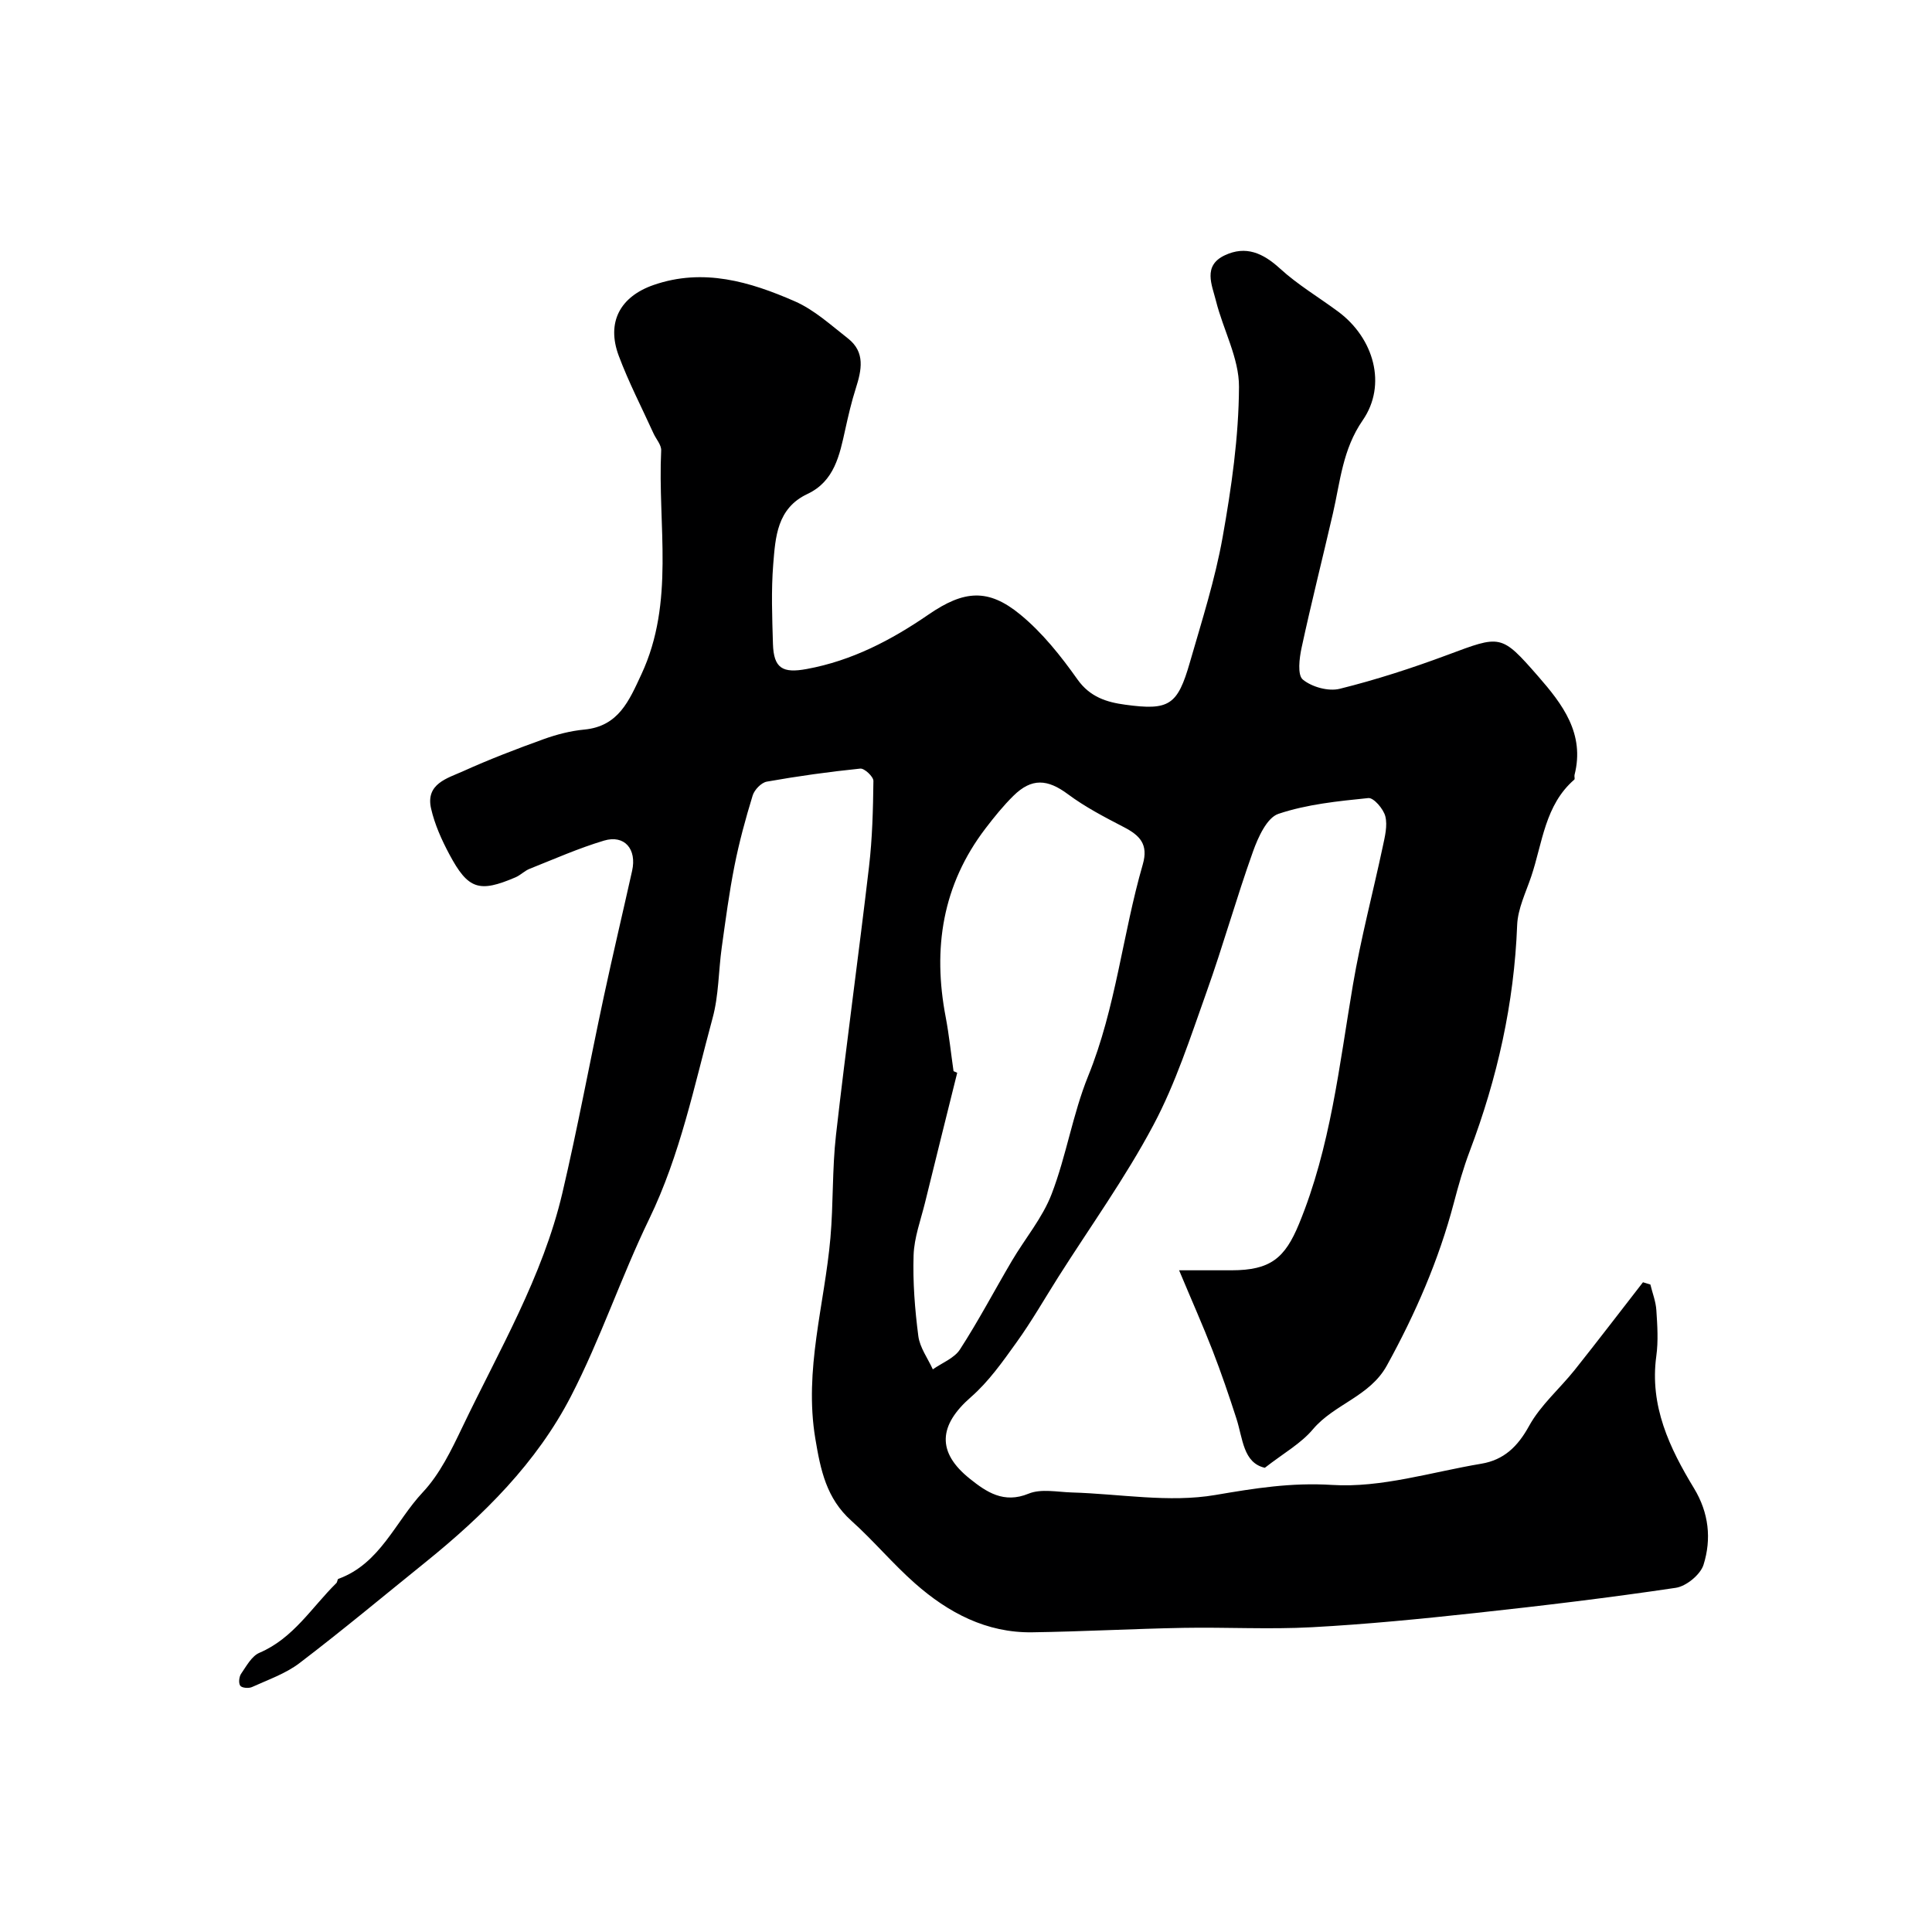 <svg enable-background="new 0 0 400 400" viewBox="0 0 400 400" xmlns="http://www.w3.org/2000/svg"><path d="m261.87 303.89c-4.5-1.03-4.54-6.04-5.89-10.21-1.53-4.74-3.14-9.46-4.94-14.1-2-5.15-4.25-10.2-6.92-16.58h10.88c8.04-.01 11.03-2.52 13.95-9.61 6.54-15.88 8.32-32.75 11.15-49.44 1.63-9.62 4.15-19.09 6.18-28.64.44-2.07 1.02-4.35.54-6.29-.38-1.53-2.42-3.9-3.51-3.79-6.28.64-12.71 1.28-18.63 3.27-2.38.8-4.2 4.84-5.25 7.77-3.44 9.62-6.19 19.48-9.62 29.1-3.33 9.33-6.39 18.89-11.02 27.58-5.8 10.91-13.08 21.03-19.71 31.49-2.86 4.52-5.52 9.18-8.64 13.51-2.86 3.99-5.77 8.12-9.43 11.31-6.67 5.82-7.14 11.38-.19 16.92 3.41 2.72 6.99 5.18 12.13 3.07 2.59-1.07 5.97-.34 8.98-.25 9.93.29 20.11 2.16 29.7.52 8.16-1.39 15.68-2.61 24.18-2.08 10.16.64 20.58-2.67 30.87-4.39 4.67-.78 7.55-3.54 9.91-7.84 2.37-4.3 6.34-7.7 9.46-11.61 4.77-5.99 9.41-12.08 14.11-18.12.51.15 1.02.3 1.53.46.43 1.77 1.13 3.53 1.24 5.33.21 3.15.42 6.38-.01 9.49-1.41 10.32 2.73 19.01 7.81 27.38 3.08 5.08 3.64 10.49 1.97 15.82-.64 2.05-3.58 4.46-5.75 4.78-13.76 2.05-27.59 3.71-41.43 5.21-11.27 1.22-22.57 2.34-33.89 2.95-8.85.48-17.75-.03-26.62.13-10.44.19-20.87.77-31.3.92-9.48.14-17.38-4.05-24.26-10.12-4.62-4.07-8.6-8.86-13.18-12.97-5.17-4.63-6.38-10.47-7.47-17.03-2.37-14.23 1.91-27.71 3.13-41.53.62-7.07.35-14.23 1.15-21.28 2.1-18.55 4.67-37.04 6.84-55.58.69-5.88.84-11.84.91-17.76.01-.88-1.86-2.64-2.72-2.55-6.48.66-12.94 1.56-19.35 2.7-1.14.2-2.57 1.69-2.93 2.87-1.47 4.79-2.79 9.64-3.76 14.55-1.11 5.59-1.85 11.25-2.64 16.9-.68 4.87-.61 9.91-1.89 14.61-3.81 14.05-6.7 28.35-13.14 41.64-5.82 12.01-10.06 24.81-16.18 36.66-7.11 13.78-18.06 24.63-30.08 34.34-8.68 7-17.24 14.15-26.11 20.91-2.88 2.2-6.51 3.45-9.87 4.98-.67.3-2.07.19-2.41-.27-.39-.52-.26-1.85.16-2.47 1.1-1.6 2.2-3.68 3.81-4.36 7.03-3 10.82-9.41 15.92-14.43.22-.21.2-.79.41-.87 8.69-3.16 11.79-11.87 17.49-17.94 3.52-3.75 5.91-8.72 8.17-13.44 7.59-15.87 16.65-31.17 20.72-48.5 3.16-13.46 5.67-27.08 8.57-40.61 1.87-8.72 3.93-17.4 5.87-26.1 1.01-4.5-1.57-7.53-5.82-6.26-5.25 1.57-10.3 3.81-15.4 5.84-1.04.41-1.89 1.32-2.92 1.76-7.52 3.22-9.81 2.52-13.69-4.75-1.6-2.99-3.04-6.2-3.79-9.49-1.17-5.13 3.37-6.26 6.66-7.74 5.42-2.45 11-4.59 16.6-6.61 2.72-.98 5.6-1.73 8.47-2 7.1-.68 9.27-5.99 11.8-11.41 7-14.99 3.36-30.86 4.11-46.37.06-1.15-1.05-2.35-1.59-3.54-2.43-5.35-5.15-10.59-7.2-16.08-2.58-6.92.28-12.24 7.23-14.65 10.28-3.56 19.94-.68 29.22 3.38 4.03 1.76 7.48 4.93 11.01 7.69 3.64 2.85 2.82 6.57 1.62 10.35-.89 2.78-1.55 5.65-2.18 8.5-1.17 5.31-2.24 10.72-7.83 13.35-6.31 2.97-6.62 8.92-7.08 14.54-.44 5.46-.22 11-.06 16.49.15 5.09 2.02 6.13 7 5.21 9.36-1.72 17.49-5.97 25.22-11.28 7.34-5.05 12.36-5.44 18.98 0 4.57 3.75 8.41 8.58 11.85 13.44 2.6 3.67 6.09 4.72 9.88 5.23 9.12 1.25 10.84.12 13.4-8.79 2.47-8.57 5.21-17.13 6.77-25.88 1.83-10.27 3.34-20.75 3.39-31.14.03-5.92-3.28-11.82-4.77-17.81-.82-3.28-2.77-7.26 1.82-9.42 4.38-2.07 7.94-.46 11.45 2.75 3.67 3.36 8.04 5.94 12.05 8.92 7.38 5.48 10.14 15.14 5.06 22.49-4.17 6.04-4.64 12.68-6.16 19.26-2.14 9.28-4.48 18.52-6.49 27.83-.47 2.17-.89 5.65.26 6.59 1.87 1.54 5.3 2.49 7.63 1.91 7.53-1.87 14.96-4.28 22.24-6.99 11.11-4.14 11.15-4.41 18.83 4.38 5.05 5.78 9.73 11.89 7.55 20.44-.08.31.12.83-.05.97-6.09 5.28-6.57 13.07-8.9 20.01-1.12 3.34-2.8 6.71-2.93 10.12-.62 16.19-4.11 31.7-9.82 46.8-1.32 3.49-2.34 7.1-3.29 10.71-3.12 11.84-7.95 22.93-13.86 33.66-3.54 6.43-10.86 7.96-15.29 13.18-2.47 2.96-6.08 4.96-9.98 8zm-64.45-82.12c.25.11.51.23.76.34-2.22 8.96-4.47 17.91-6.66 26.87-.89 3.62-2.25 7.24-2.37 10.89-.18 5.57.26 11.21.98 16.75.31 2.39 1.96 4.6 3 6.89 1.91-1.35 4.44-2.3 5.62-4.12 3.85-5.95 7.15-12.24 10.76-18.36 2.73-4.63 6.33-8.89 8.22-13.82 3.05-7.94 4.37-16.55 7.56-24.42 5.75-14.16 7.12-29.33 11.31-43.82 1.21-4.19-.63-6.02-3.93-7.73-3.97-2.06-8-4.15-11.57-6.81-4.21-3.13-7.49-3.41-11.29.34-2.1 2.07-3.97 4.39-5.76 6.73-8.95 11.71-10.98 24.89-8.25 39.1.7 3.7 1.08 7.44 1.62 11.17z" fill="#000001"/></svg>